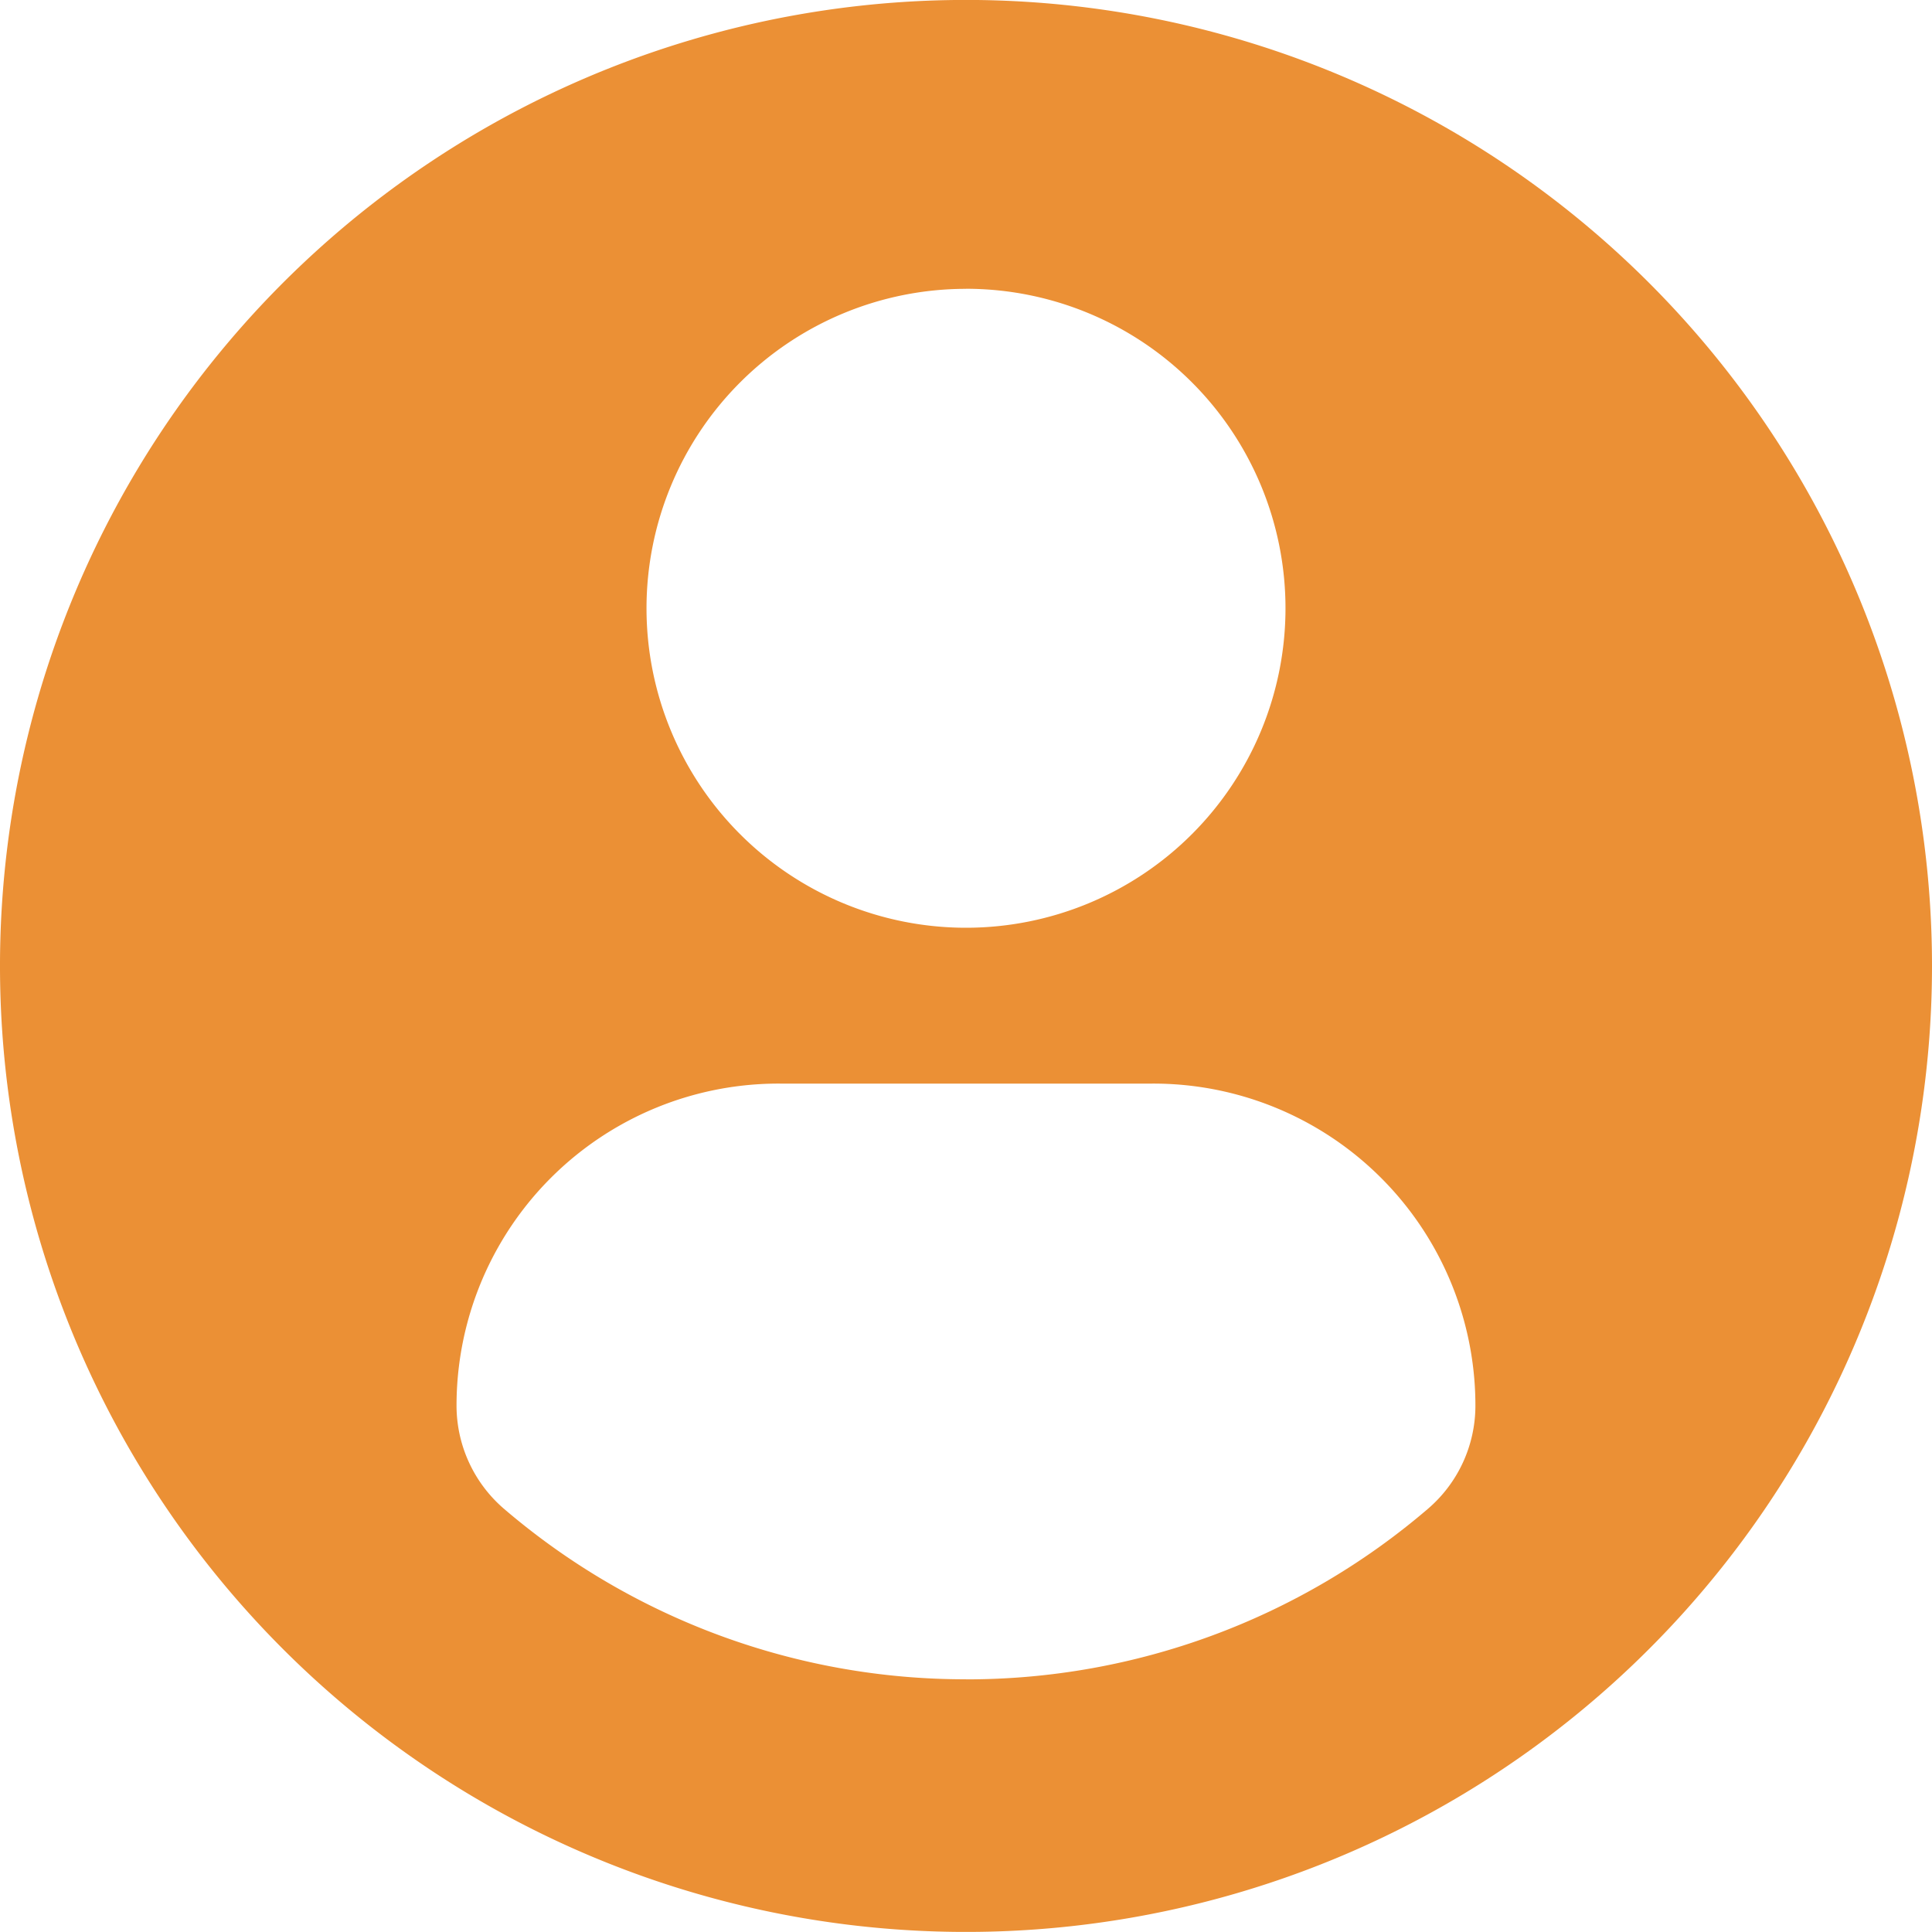 <svg xmlns="http://www.w3.org/2000/svg" width="30" height="29.999" viewBox="0 0 30 29.999">
  <g id="icon_profile_web" transform="translate(-1253 -30.727)">
    <g id="profile-user" transform="translate(1253 30.727)">
      <path id="Tracciato_20500" data-name="Tracciato 20500" d="M15,0A15,15,0,1,0,30,15,15,15,0,0,0,15,0Zm0,4.485a4.961,4.961,0,1,1-4.961,4.961A4.962,4.962,0,0,1,15,4.486Zm0,21.592a11.008,11.008,0,0,1-7.169-2.643,2.114,2.114,0,0,1-.742-1.607,5,5,0,0,1,5.028-5h5.773a5,5,0,0,1,5.02,5,2.109,2.109,0,0,1-.741,1.606A11,11,0,0,1,15,26.078Z" transform="translate(0 -0.001)" fill="#eb9035"/>
    </g>
  </g>
</svg>
